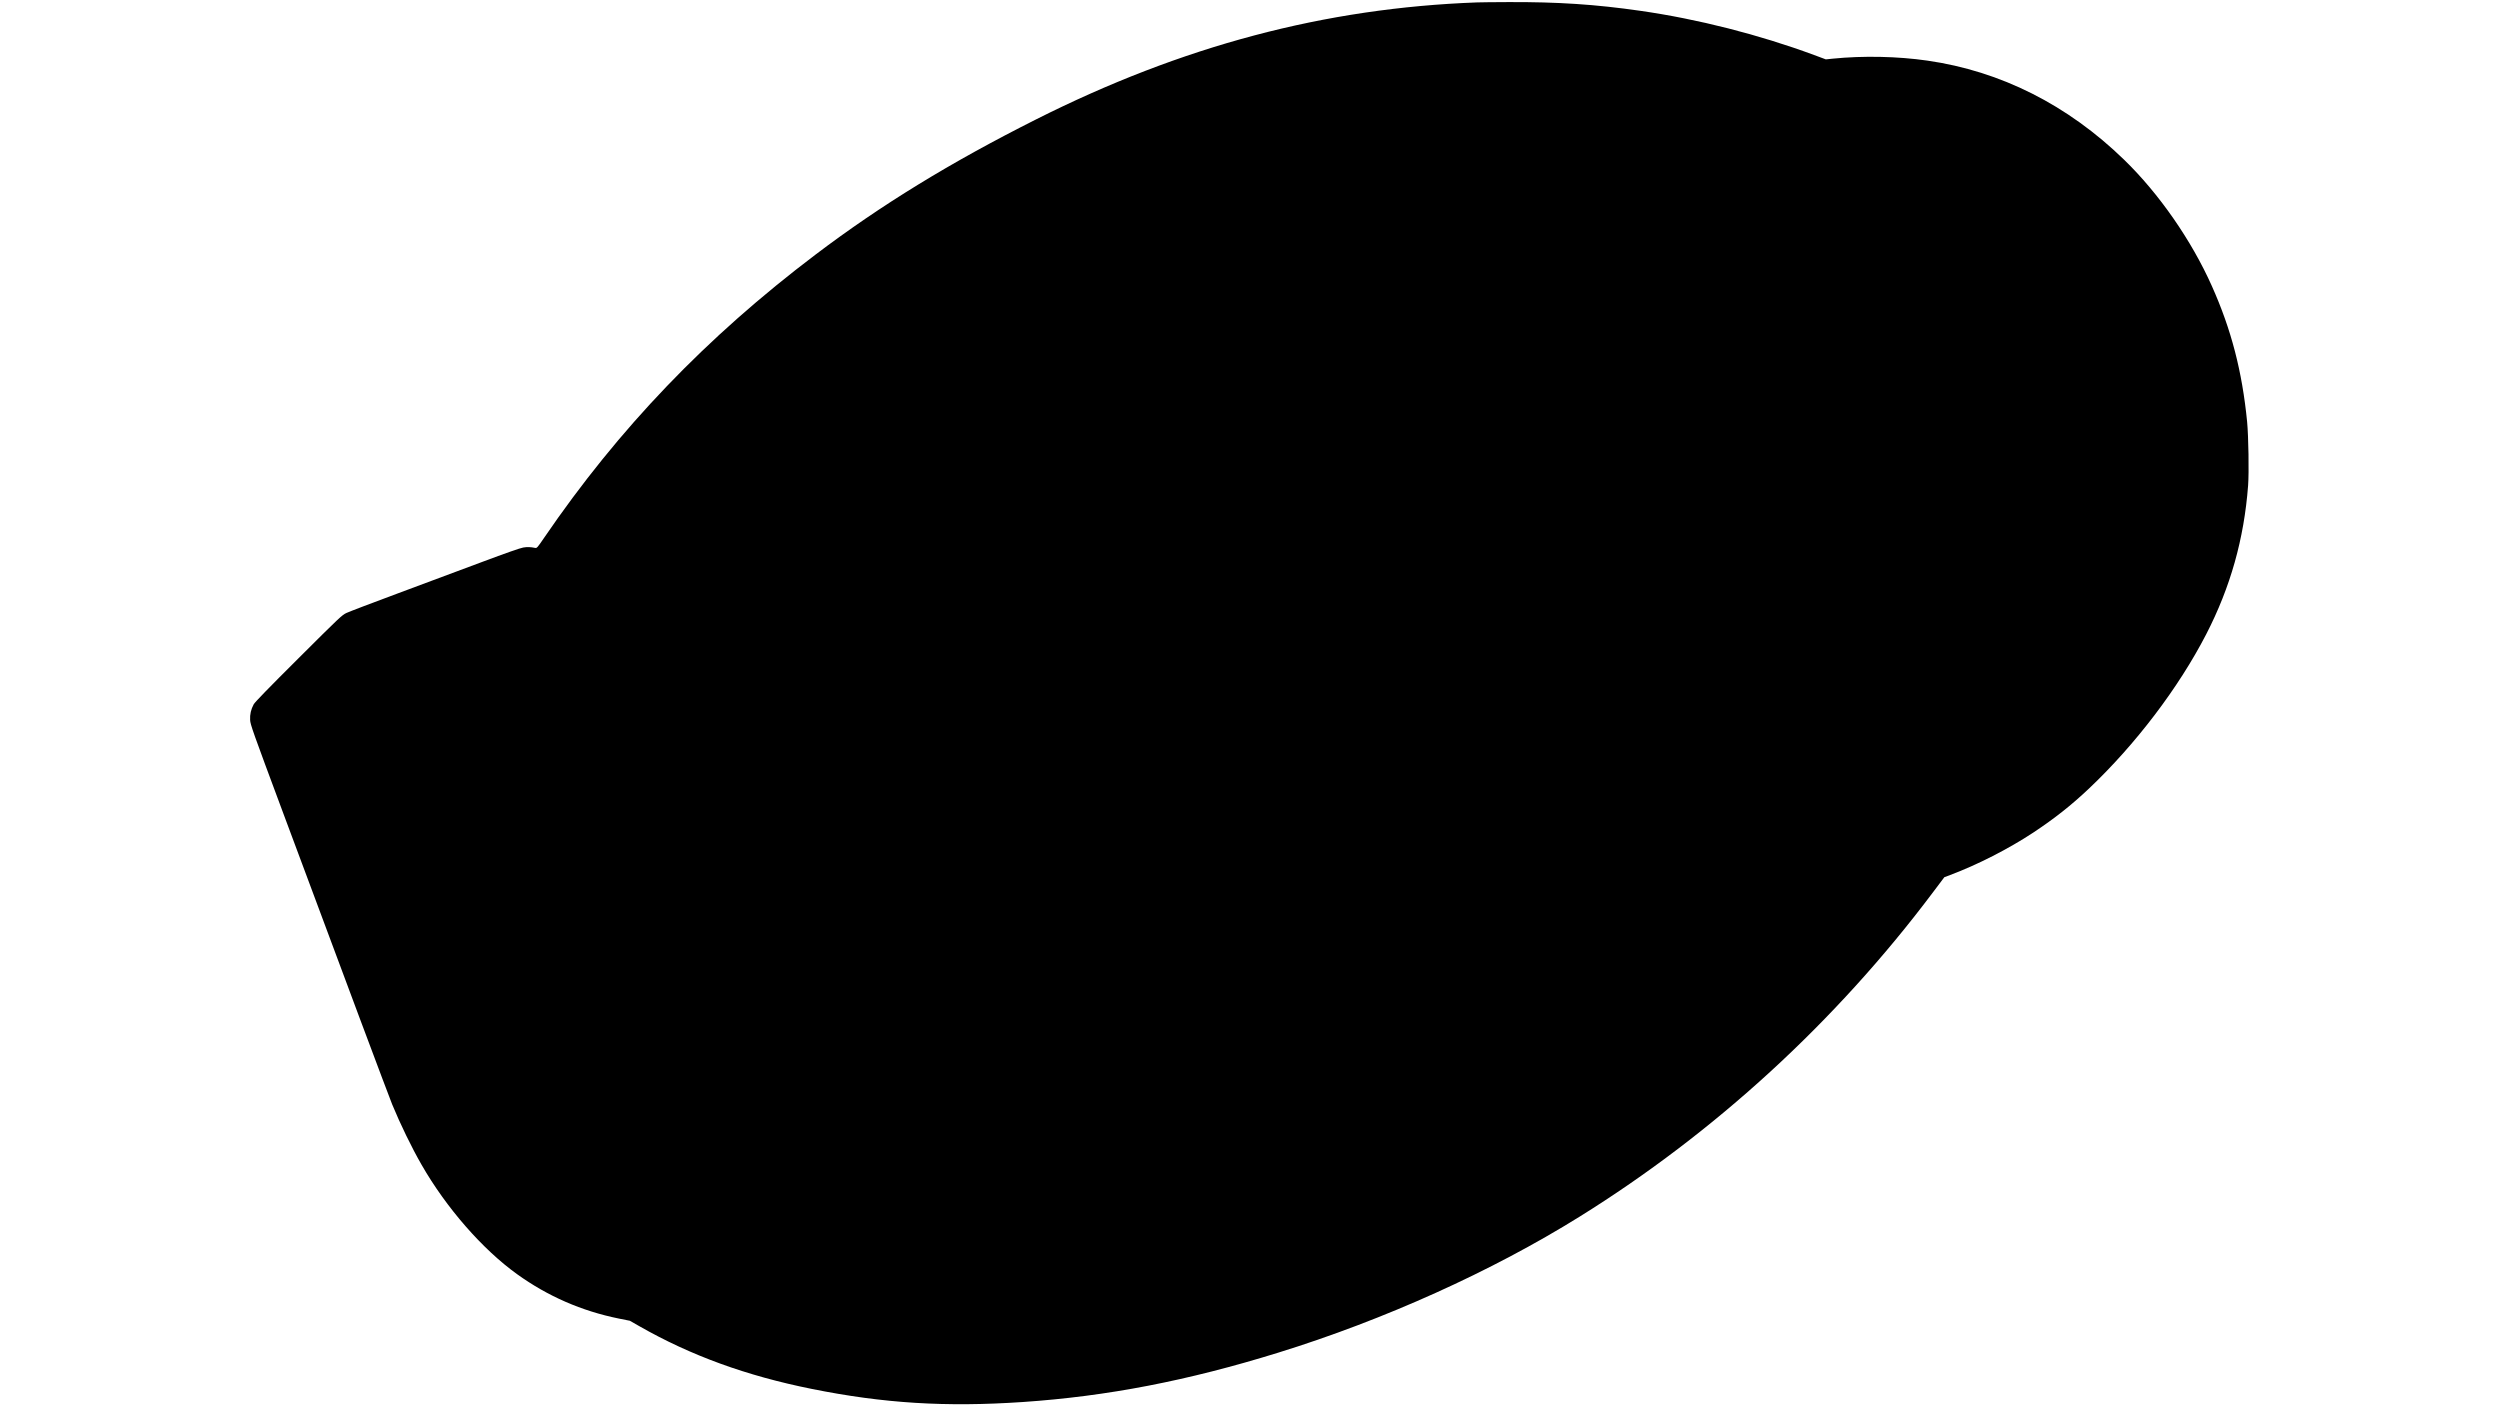 <?xml version="1.0" encoding="UTF-8" standalone="yes"?>
<svg version="1.0" xmlns="http://www.w3.org/2000/svg" width="3840px" height="2160px" viewBox="0 0 3840 2160" preserveAspectRatio="xMidYMid meet">
  <g transform="translate(0,2160) scale(0.1,-0.1)" fill="#000000" stroke="none">
    <path d="M22690 21563 c-2337 -85 -4534 -668 -6780 -1799 -1312 -660 -2377
-1313 -3380 -2072 -1684 -1274 -3025 -2673 -4174 -4355 -100 -147 -110 -158
-135 -153 -74 15 -122 16 -184 6 -44 -7 -270 -86 -630 -221 -309 -116 -888
-332 -1287 -480 -399 -148 -758 -285 -798 -304 -70 -33 -101 -62 -736 -695
-457 -455 -671 -675 -689 -708 -42 -78 -60 -155 -55 -241 4 -72 33 -155 512
-1441 933 -2508 1614 -4326 1670 -4464 124 -301 300 -664 451 -926 380 -663
937 -1300 1467 -1681 473 -340 992 -566 1563 -682 l170 -34 145 -83 c790 -451
1644 -762 2650 -964 1103 -222 2055 -281 3240 -201 1296 88 2529 326 3920 757
1629 504 3281 1249 4631 2089 2082 1295 3937 2997 5424 4976 l180 239 90 34
c419 157 898 402 1280 654 328 218 580 417 852 674 715 677 1377 1549 1800
2369 372 722 582 1465 644 2286 15 202 6 753 -15 977 -76 775 -243 1419 -542
2087 -312 700 -812 1420 -1348 1940 -867 842 -1895 1360 -3021 1522 -455 66
-988 77 -1455 30 l-105 -11 -180 67 c-849 314 -1785 552 -2670 679 -686 99
-1271 137 -2025 134 -223 -1 -439 -3 -480 -5z"/>
  </g>
</svg>